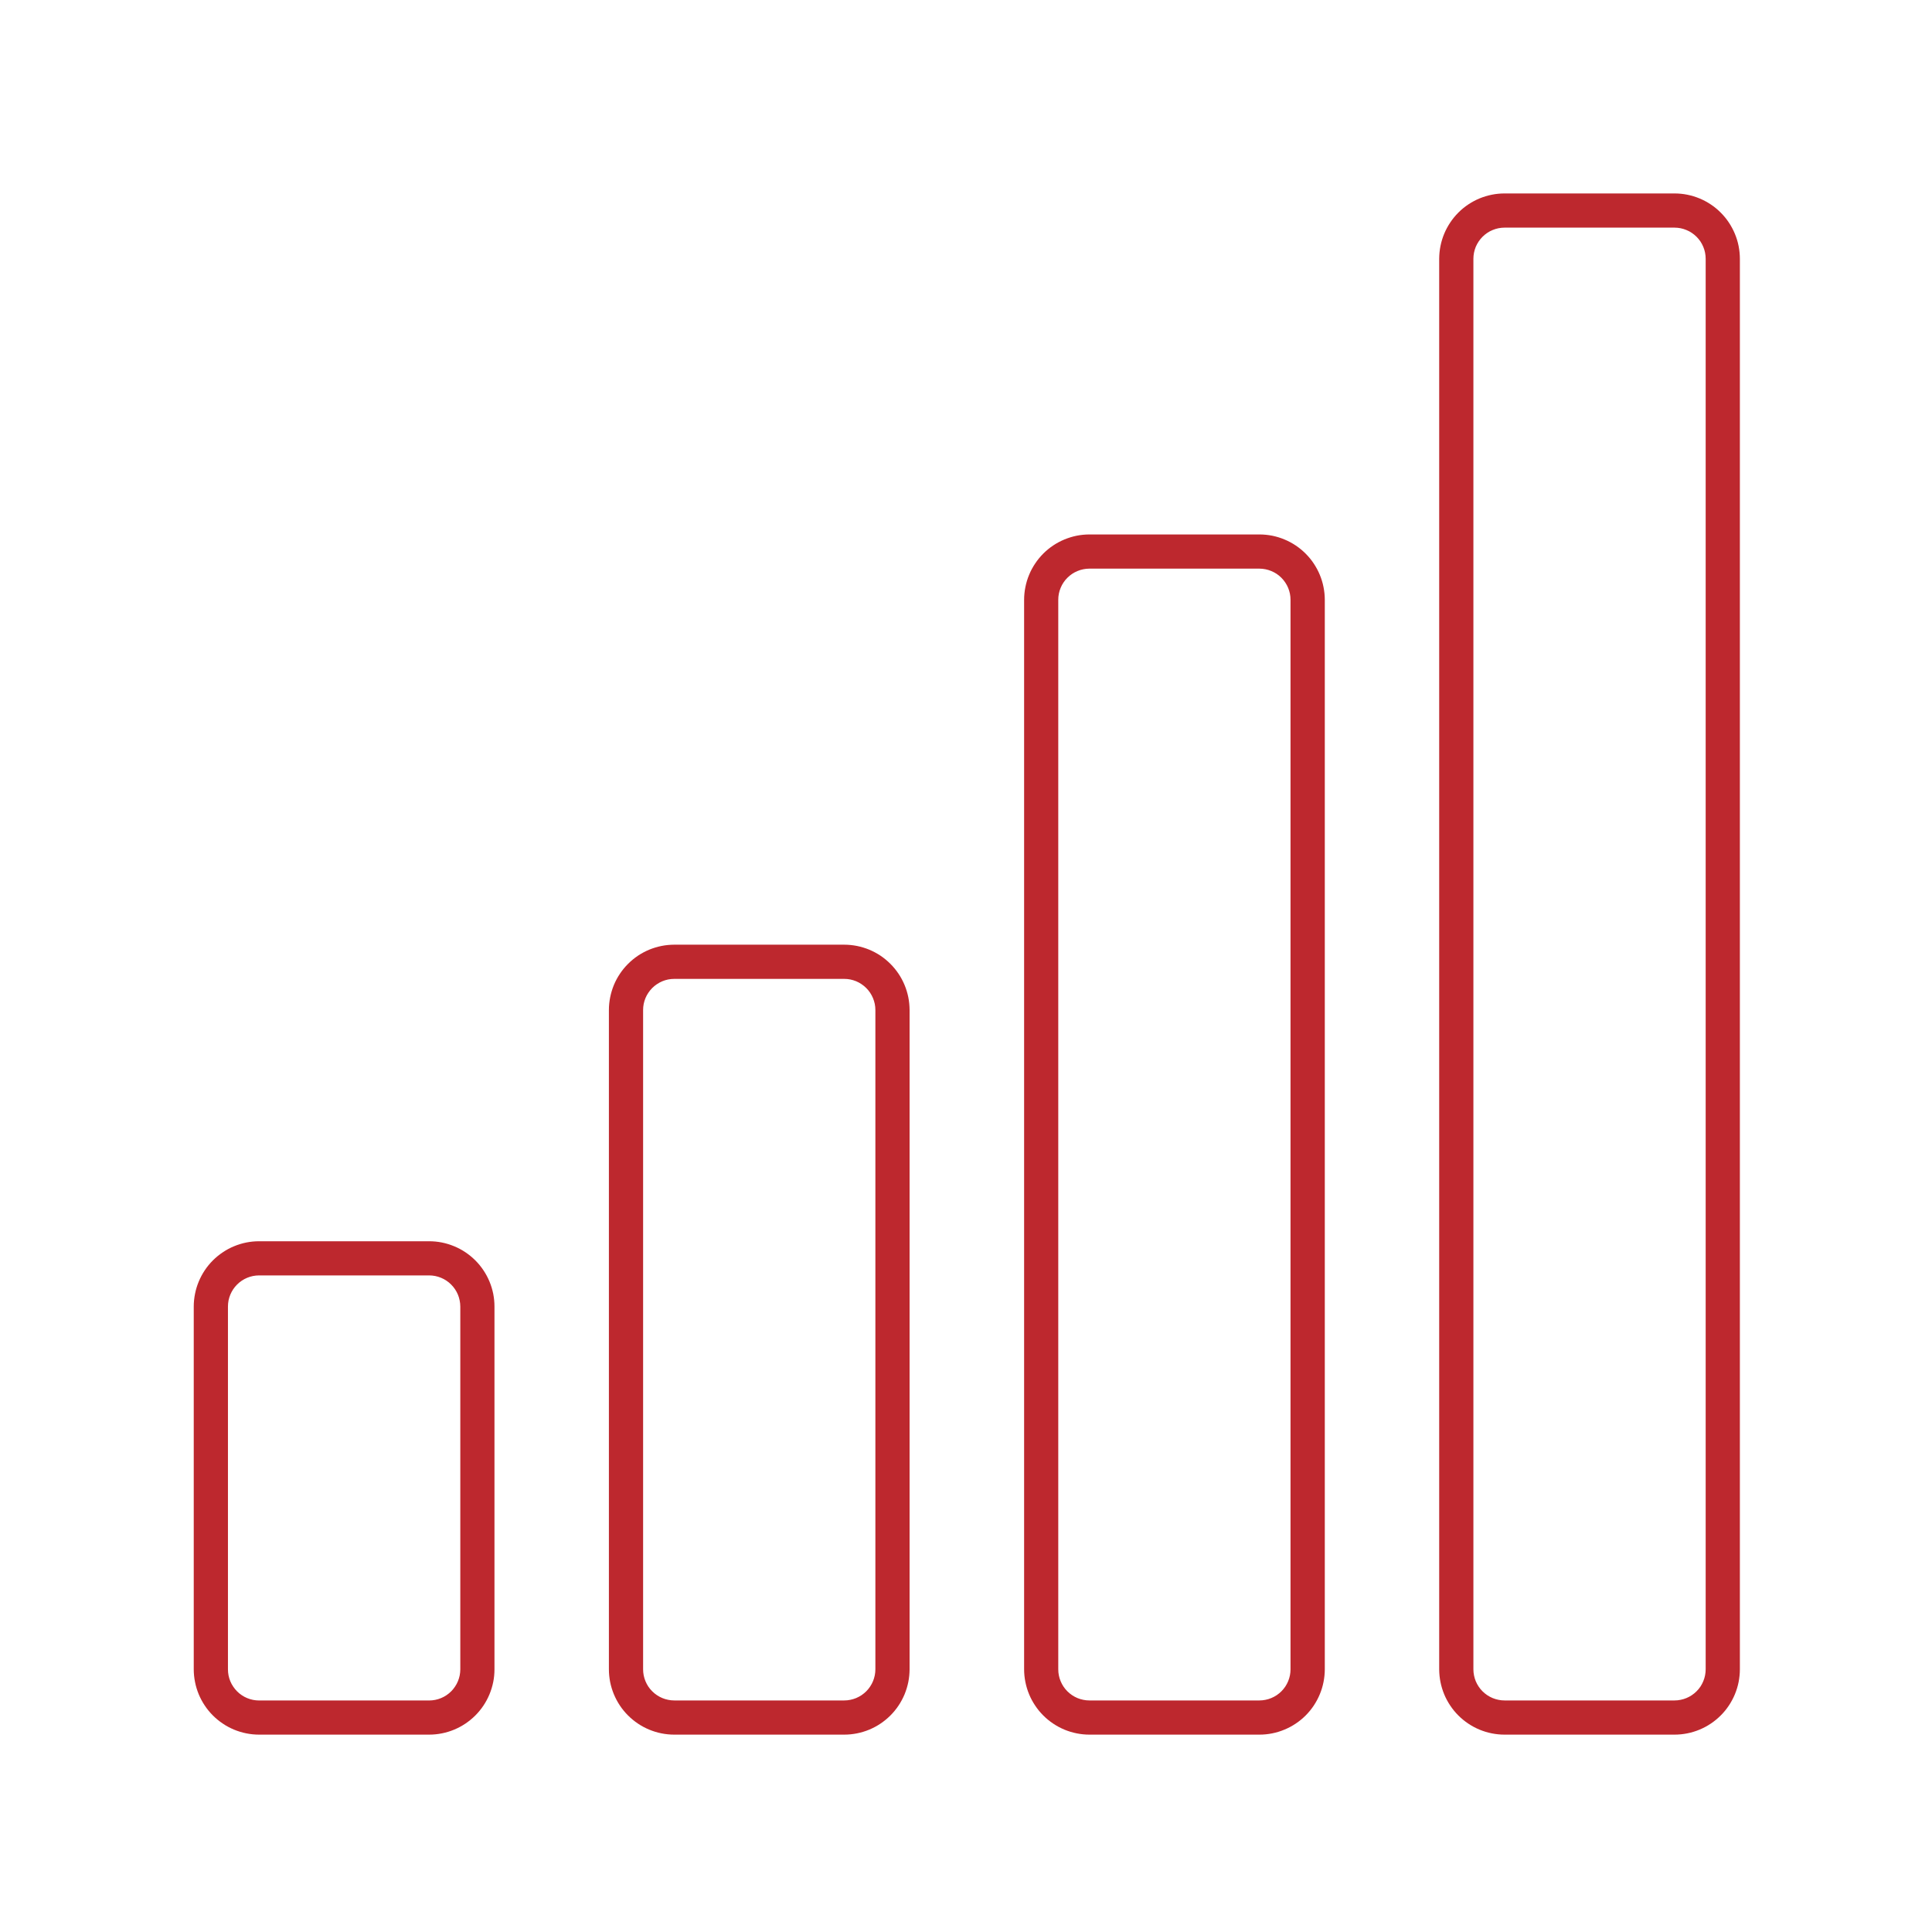 <?xml version="1.0" encoding="UTF-8"?>
<svg xmlns="http://www.w3.org/2000/svg" xmlns:xlink="http://www.w3.org/1999/xlink" width="400px" height="400px" viewBox="0 0 400 400" version="1.1">
<defs>
<clipPath id="clip1">
  <path d="M 297.918 40 L 360.309 40 L 360.309 359.168 L 297.918 359.168 Z M 297.918 40 "/>
</clipPath>
</defs>
<g id="surface1">
<rect x="0" y="0" width="400" height="400" style="fill:rgb(100%,100%,100%);fill-opacity:1;stroke:none;"/>
<path style=" stroke:none;fill-rule:nonzero;fill:rgb(74.118%,15.686%,18.039%);fill-opacity:1;" d="M 88.848 256.988 L 53.641 256.988 C 52.758 256.988 51.875 257.074 51.004 257.246 C 50.133 257.422 49.285 257.68 48.465 258.02 C 47.645 258.355 46.863 258.777 46.133 259.27 C 45.391 259.762 44.711 260.324 44.078 260.949 C 43.453 261.574 42.891 262.258 42.398 262.996 C 41.902 263.738 41.488 264.516 41.145 265.34 C 40.809 266.152 40.547 267 40.379 267.871 C 40.203 268.738 40.113 269.621 40.113 270.508 L 40.113 345.609 C 40.113 346.496 40.203 347.375 40.379 348.246 C 40.547 349.113 40.809 349.961 41.145 350.785 C 41.488 351.602 41.902 352.383 42.398 353.121 C 42.891 353.863 43.453 354.543 44.078 355.172 C 44.707 355.797 45.391 356.359 46.133 356.852 C 46.863 357.352 47.645 357.762 48.465 358.105 C 49.285 358.445 50.133 358.703 51.004 358.875 C 51.875 359.051 52.758 359.137 53.641 359.137 L 88.848 359.137 C 89.738 359.137 90.613 359.051 91.488 358.875 C 92.359 358.703 93.207 358.445 94.023 358.105 C 94.844 357.762 95.621 357.352 96.363 356.852 C 97.098 356.359 97.781 355.797 98.41 355.172 C 99.039 354.543 99.598 353.863 100.094 353.121 C 100.586 352.383 101.004 351.602 101.344 350.785 C 101.684 349.961 101.941 349.113 102.117 348.246 C 102.293 347.375 102.375 346.496 102.375 345.609 L 102.375 270.504 C 102.375 269.617 102.289 268.738 102.117 267.863 C 101.941 266.996 101.684 266.148 101.344 265.332 C 101 264.508 100.586 263.734 100.09 262.996 C 99.598 262.254 99.035 261.574 98.41 260.949 C 97.777 260.32 97.098 259.762 96.359 259.266 C 95.621 258.773 94.84 258.355 94.023 258.02 C 93.199 257.68 92.359 257.422 91.488 257.246 C 90.613 257.074 89.738 256.988 88.848 256.988 Z M 95.301 345.617 C 95.297 346.043 95.258 346.457 95.176 346.875 C 95.09 347.293 94.965 347.695 94.805 348.086 C 94.645 348.477 94.445 348.844 94.207 349.195 C 93.973 349.547 93.707 349.875 93.41 350.176 C 93.105 350.477 92.781 350.742 92.434 350.977 C 92.078 351.211 91.707 351.414 91.316 351.574 C 90.926 351.734 90.52 351.859 90.109 351.941 C 89.695 352.02 89.273 352.066 88.848 352.066 L 53.641 352.066 C 53.219 352.066 52.801 352.02 52.383 351.941 C 51.969 351.859 51.566 351.734 51.176 351.574 C 50.785 351.414 50.414 351.211 50.062 350.977 C 49.707 350.742 49.383 350.477 49.086 350.176 C 48.785 349.875 48.52 349.547 48.285 349.195 C 48.047 348.844 47.848 348.477 47.684 348.086 C 47.523 347.695 47.398 347.293 47.316 346.875 C 47.234 346.457 47.195 346.043 47.195 345.617 L 47.195 270.504 C 47.195 270.082 47.238 269.66 47.316 269.246 C 47.402 268.832 47.527 268.426 47.688 268.035 C 47.852 267.645 48.051 267.277 48.285 266.922 C 48.52 266.574 48.789 266.246 49.086 265.949 C 49.387 265.652 49.715 265.379 50.062 265.148 C 50.418 264.91 50.785 264.715 51.176 264.551 C 51.566 264.391 51.969 264.266 52.383 264.184 C 52.801 264.102 53.219 264.062 53.641 264.059 L 88.848 264.059 C 89.27 264.062 89.691 264.102 90.105 264.184 C 90.52 264.266 90.922 264.391 91.312 264.551 C 91.703 264.715 92.078 264.91 92.43 265.148 C 92.781 265.379 93.105 265.652 93.402 265.949 C 93.707 266.246 93.969 266.574 94.207 266.922 C 94.441 267.277 94.641 267.645 94.805 268.035 C 94.965 268.426 95.09 268.832 95.168 269.246 C 95.258 269.66 95.297 270.082 95.301 270.504 Z M 95.301 345.617 "/>
<path style=" stroke:none;fill-rule:nonzero;fill:rgb(74.118%,15.686%,18.039%);fill-opacity:1;" d="M 174.789 195.586 L 139.598 195.586 C 138.711 195.59 137.828 195.676 136.961 195.848 C 136.086 196.027 135.242 196.281 134.418 196.617 C 133.605 196.961 132.824 197.375 132.082 197.867 C 131.348 198.367 130.664 198.922 130.035 199.555 C 129.406 200.18 128.844 200.863 128.352 201.602 C 127.859 202.332 127.441 203.113 127.098 203.934 C 126.762 204.754 126.508 205.598 126.332 206.469 C 126.156 207.34 126.066 208.219 126.066 209.109 L 126.066 345.609 C 126.066 346.496 126.156 347.375 126.324 348.246 C 126.5 349.113 126.758 349.961 127.098 350.785 C 127.441 351.602 127.855 352.383 128.348 353.121 C 128.844 353.863 129.402 354.543 130.035 355.172 C 130.66 355.797 131.344 356.359 132.082 356.852 C 132.824 357.352 133.598 357.762 134.418 358.105 C 135.242 358.445 136.082 358.703 136.957 358.875 C 137.824 359.051 138.711 359.137 139.598 359.137 L 174.789 359.137 C 175.676 359.137 176.551 359.051 177.426 358.875 C 178.297 358.703 179.145 358.445 179.965 358.105 C 180.781 357.762 181.562 357.352 182.301 356.852 C 183.039 356.359 183.719 355.797 184.348 355.172 C 184.977 354.543 185.535 353.863 186.031 353.121 C 186.527 352.383 186.941 351.602 187.285 350.785 C 187.621 349.961 187.879 349.113 188.055 348.246 C 188.23 347.375 188.312 346.496 188.32 345.609 L 188.32 209.109 C 188.312 208.219 188.23 207.34 188.055 206.469 C 187.879 205.598 187.621 204.754 187.281 203.934 C 186.938 203.113 186.523 202.332 186.031 201.602 C 185.535 200.863 184.973 200.18 184.348 199.555 C 183.719 198.922 183.035 198.367 182.301 197.867 C 181.559 197.375 180.781 196.961 179.961 196.617 C 179.145 196.281 178.297 196.027 177.426 195.848 C 176.551 195.676 175.676 195.59 174.789 195.586 Z M 181.238 345.609 C 181.238 346.031 181.195 346.453 181.113 346.863 C 181.031 347.281 180.902 347.684 180.746 348.074 C 180.582 348.465 180.383 348.84 180.145 349.191 C 179.91 349.543 179.648 349.871 179.348 350.168 C 179.043 350.469 178.719 350.73 178.371 350.969 C 178.016 351.203 177.645 351.402 177.254 351.566 C 176.863 351.73 176.457 351.848 176.047 351.93 C 175.633 352.02 175.211 352.059 174.789 352.059 L 139.598 352.059 C 139.172 352.059 138.754 352.02 138.336 351.93 C 137.922 351.848 137.523 351.73 137.133 351.566 C 136.734 351.402 136.367 351.203 136.016 350.969 C 135.66 350.73 135.336 350.469 135.039 350.168 C 134.738 349.871 134.469 349.543 134.23 349.191 C 134 348.84 133.801 348.465 133.637 348.074 C 133.477 347.684 133.352 347.281 133.27 346.863 C 133.188 346.453 133.148 346.031 133.148 345.609 L 133.148 209.109 C 133.148 208.688 133.188 208.27 133.27 207.852 C 133.352 207.438 133.48 207.035 133.637 206.645 C 133.801 206.254 134 205.887 134.238 205.531 C 134.473 205.184 134.738 204.855 135.039 204.555 C 135.34 204.258 135.664 203.988 136.016 203.758 C 136.367 203.52 136.742 203.32 137.133 203.156 C 137.523 202.996 137.922 202.871 138.336 202.789 C 138.754 202.707 139.172 202.668 139.598 202.668 L 174.789 202.668 C 175.211 202.668 175.633 202.707 176.047 202.789 C 176.457 202.871 176.863 202.996 177.254 203.156 C 177.645 203.32 178.016 203.52 178.367 203.758 C 178.719 203.988 179.043 204.258 179.34 204.555 C 179.645 204.855 179.91 205.184 180.145 205.531 C 180.379 205.887 180.578 206.254 180.742 206.645 C 180.902 207.035 181.027 207.438 181.113 207.852 C 181.195 208.27 181.238 208.688 181.238 209.109 Z M 181.238 345.609 "/>
<path style=" stroke:none;fill-rule:nonzero;fill:rgb(74.118%,15.686%,18.039%);fill-opacity:1;" d="M 260.746 110.652 L 225.551 110.652 C 224.66 110.656 223.777 110.742 222.914 110.914 C 222.043 111.09 221.199 111.355 220.379 111.691 C 219.559 112.031 218.777 112.449 218.039 112.941 C 217.305 113.434 216.621 113.996 215.992 114.625 C 215.367 115.258 214.805 115.934 214.316 116.676 C 213.82 117.41 213.402 118.191 213.066 119.012 C 212.723 119.832 212.469 120.676 212.297 121.547 C 212.121 122.414 212.031 123.293 212.031 124.18 L 212.031 345.609 C 212.031 346.496 212.121 347.375 212.297 348.246 C 212.469 349.113 212.727 349.961 213.066 350.785 C 213.406 351.602 213.82 352.383 214.32 353.121 C 214.812 353.863 215.371 354.543 216 355.172 C 216.625 355.797 217.309 356.359 218.051 356.852 C 218.789 357.352 219.57 357.762 220.383 358.105 C 221.207 358.445 222.055 358.703 222.926 358.875 C 223.797 359.051 224.676 359.137 225.562 359.137 L 260.762 359.137 C 261.652 359.137 262.527 359.051 263.398 358.875 C 264.27 358.699 265.113 358.445 265.934 358.098 C 266.754 357.762 267.535 357.344 268.27 356.852 C 269.012 356.359 269.691 355.797 270.324 355.168 C 270.949 354.543 271.512 353.855 272 353.121 C 272.492 352.383 272.91 351.602 273.25 350.781 C 273.59 349.961 273.852 349.113 274.02 348.246 C 274.191 347.375 274.285 346.496 274.285 345.609 L 274.285 124.18 C 274.285 123.293 274.191 122.414 274.02 121.547 C 273.852 120.672 273.586 119.828 273.25 119.008 C 272.91 118.184 272.488 117.406 271.996 116.668 C 271.508 115.93 270.945 115.246 270.312 114.617 C 269.684 113.992 269.004 113.426 268.262 112.934 C 267.527 112.445 266.746 112.023 265.926 111.688 C 265.105 111.344 264.258 111.086 263.387 110.91 C 262.516 110.742 261.637 110.652 260.746 110.652 Z M 267.188 345.609 C 267.188 346.031 267.148 346.453 267.066 346.863 C 266.98 347.281 266.859 347.684 266.699 348.074 C 266.535 348.465 266.34 348.84 266.102 349.191 C 265.867 349.543 265.598 349.867 265.301 350.168 C 265.004 350.461 264.676 350.73 264.328 350.969 C 263.973 351.203 263.605 351.398 263.215 351.562 C 262.824 351.727 262.418 351.848 262.004 351.93 C 261.59 352.016 261.168 352.059 260.746 352.059 L 225.551 352.059 C 225.125 352.059 224.707 352.02 224.285 351.93 C 223.871 351.848 223.469 351.73 223.078 351.566 C 222.688 351.402 222.316 351.203 221.965 350.969 C 221.613 350.73 221.289 350.469 220.988 350.168 C 220.691 349.871 220.422 349.543 220.188 349.191 C 219.949 348.84 219.754 348.465 219.594 348.074 C 219.426 347.684 219.309 347.281 219.223 346.863 C 219.141 346.453 219.102 346.031 219.102 345.609 L 219.102 124.18 C 219.102 123.762 219.141 123.34 219.223 122.926 C 219.309 122.512 219.426 122.105 219.594 121.715 C 219.754 121.324 219.949 120.949 220.188 120.598 C 220.422 120.246 220.691 119.922 220.988 119.625 C 221.289 119.324 221.613 119.059 221.965 118.82 C 222.316 118.586 222.688 118.387 223.078 118.227 C 223.469 118.062 223.871 117.941 224.285 117.859 C 224.707 117.773 225.125 117.73 225.551 117.73 L 260.746 117.73 C 261.168 117.73 261.59 117.777 262.004 117.859 C 262.418 117.941 262.824 118.066 263.215 118.23 C 263.605 118.391 263.973 118.59 264.328 118.82 C 264.676 119.059 265.004 119.328 265.301 119.625 C 265.598 119.926 265.867 120.25 266.102 120.605 C 266.34 120.957 266.535 121.324 266.699 121.715 C 266.859 122.105 266.98 122.512 267.066 122.926 C 267.148 123.34 267.188 123.762 267.188 124.18 Z M 267.188 345.609 "/>
<g clip-path="url(#clip1)" clip-rule="nonzero">
<path style=" stroke:none;fill-rule:nonzero;fill:rgb(74.118%,15.686%,18.039%);fill-opacity:1;" d="M 346.691 40.051 L 311.5 40.051 C 310.613 40.051 309.734 40.137 308.863 40.312 C 307.992 40.488 307.145 40.742 306.32 41.082 C 305.508 41.422 304.727 41.84 303.988 42.332 C 303.246 42.824 302.566 43.387 301.938 44.016 C 301.309 44.645 300.75 45.328 300.258 46.066 C 299.762 46.809 299.344 47.586 299.004 48.406 C 298.664 49.223 298.41 50.066 298.234 50.941 C 298.059 51.809 297.977 52.691 297.969 53.578 L 297.969 345.609 C 297.977 346.496 298.059 347.375 298.234 348.246 C 298.41 349.113 298.664 349.961 299.004 350.785 C 299.344 351.602 299.762 352.383 300.258 353.121 C 300.75 353.863 301.309 354.543 301.938 355.172 C 302.566 355.797 303.246 356.359 303.988 356.852 C 304.727 357.352 305.508 357.762 306.32 358.105 C 307.145 358.445 307.992 358.703 308.863 358.875 C 309.734 359.051 310.613 359.137 311.5 359.137 L 346.691 359.137 C 347.578 359.137 348.465 359.051 349.332 358.875 C 350.203 358.703 351.047 358.445 351.867 358.105 C 352.691 357.762 353.465 357.352 354.207 356.852 C 354.945 356.359 355.629 355.797 356.254 355.172 C 356.887 354.543 357.445 353.863 357.938 353.121 C 358.43 352.383 358.848 351.602 359.188 350.785 C 359.527 349.961 359.789 349.113 359.961 348.246 C 360.129 347.375 360.223 346.496 360.223 345.609 L 360.223 53.578 C 360.223 52.691 360.129 51.809 359.961 50.941 C 359.789 50.066 359.527 49.223 359.188 48.406 C 358.848 47.586 358.43 46.809 357.938 46.066 C 357.445 45.328 356.887 44.645 356.254 44.016 C 355.629 43.387 354.945 42.824 354.207 42.332 C 353.465 41.84 352.691 41.422 351.867 41.082 C 351.047 40.742 350.203 40.488 349.332 40.312 C 348.465 40.137 347.578 40.051 346.691 40.051 Z M 353.141 345.609 C 353.141 346.031 353.098 346.453 353.016 346.863 C 352.934 347.281 352.812 347.684 352.648 348.074 C 352.488 348.465 352.289 348.84 352.059 349.191 C 351.82 349.543 351.551 349.871 351.25 350.168 C 350.953 350.469 350.629 350.73 350.273 350.969 C 349.922 351.203 349.555 351.402 349.156 351.566 C 348.766 351.73 348.367 351.848 347.949 351.93 C 347.535 352.02 347.117 352.059 346.691 352.059 L 311.5 352.059 C 311.074 352.059 310.656 352.02 310.242 351.93 C 309.828 351.848 309.426 351.73 309.035 351.566 C 308.645 351.402 308.27 351.203 307.918 350.969 C 307.566 350.73 307.242 350.469 306.941 350.168 C 306.641 349.871 306.375 349.543 306.141 349.191 C 305.902 348.84 305.707 348.465 305.539 348.074 C 305.383 347.684 305.258 347.281 305.176 346.863 C 305.094 346.453 305.051 346.031 305.051 345.609 L 305.051 53.578 C 305.051 53.152 305.094 52.734 305.176 52.316 C 305.258 51.902 305.383 51.5 305.539 51.109 C 305.707 50.719 305.902 50.352 306.141 49.996 C 306.375 49.648 306.641 49.324 306.941 49.02 C 307.242 48.723 307.566 48.453 307.918 48.219 C 308.27 47.98 308.645 47.781 309.035 47.625 C 309.426 47.461 309.828 47.336 310.242 47.254 C 310.656 47.172 311.074 47.133 311.5 47.129 L 346.691 47.129 C 347.117 47.133 347.535 47.172 347.949 47.254 C 348.367 47.336 348.766 47.461 349.156 47.625 C 349.555 47.781 349.922 47.98 350.273 48.219 C 350.629 48.453 350.953 48.723 351.25 49.02 C 351.551 49.324 351.82 49.648 352.059 49.996 C 352.289 50.352 352.488 50.719 352.648 51.109 C 352.812 51.5 352.934 51.902 353.016 52.316 C 353.098 52.734 353.141 53.152 353.141 53.578 Z M 353.141 345.609 "/>
</g>
</g>
</svg>
